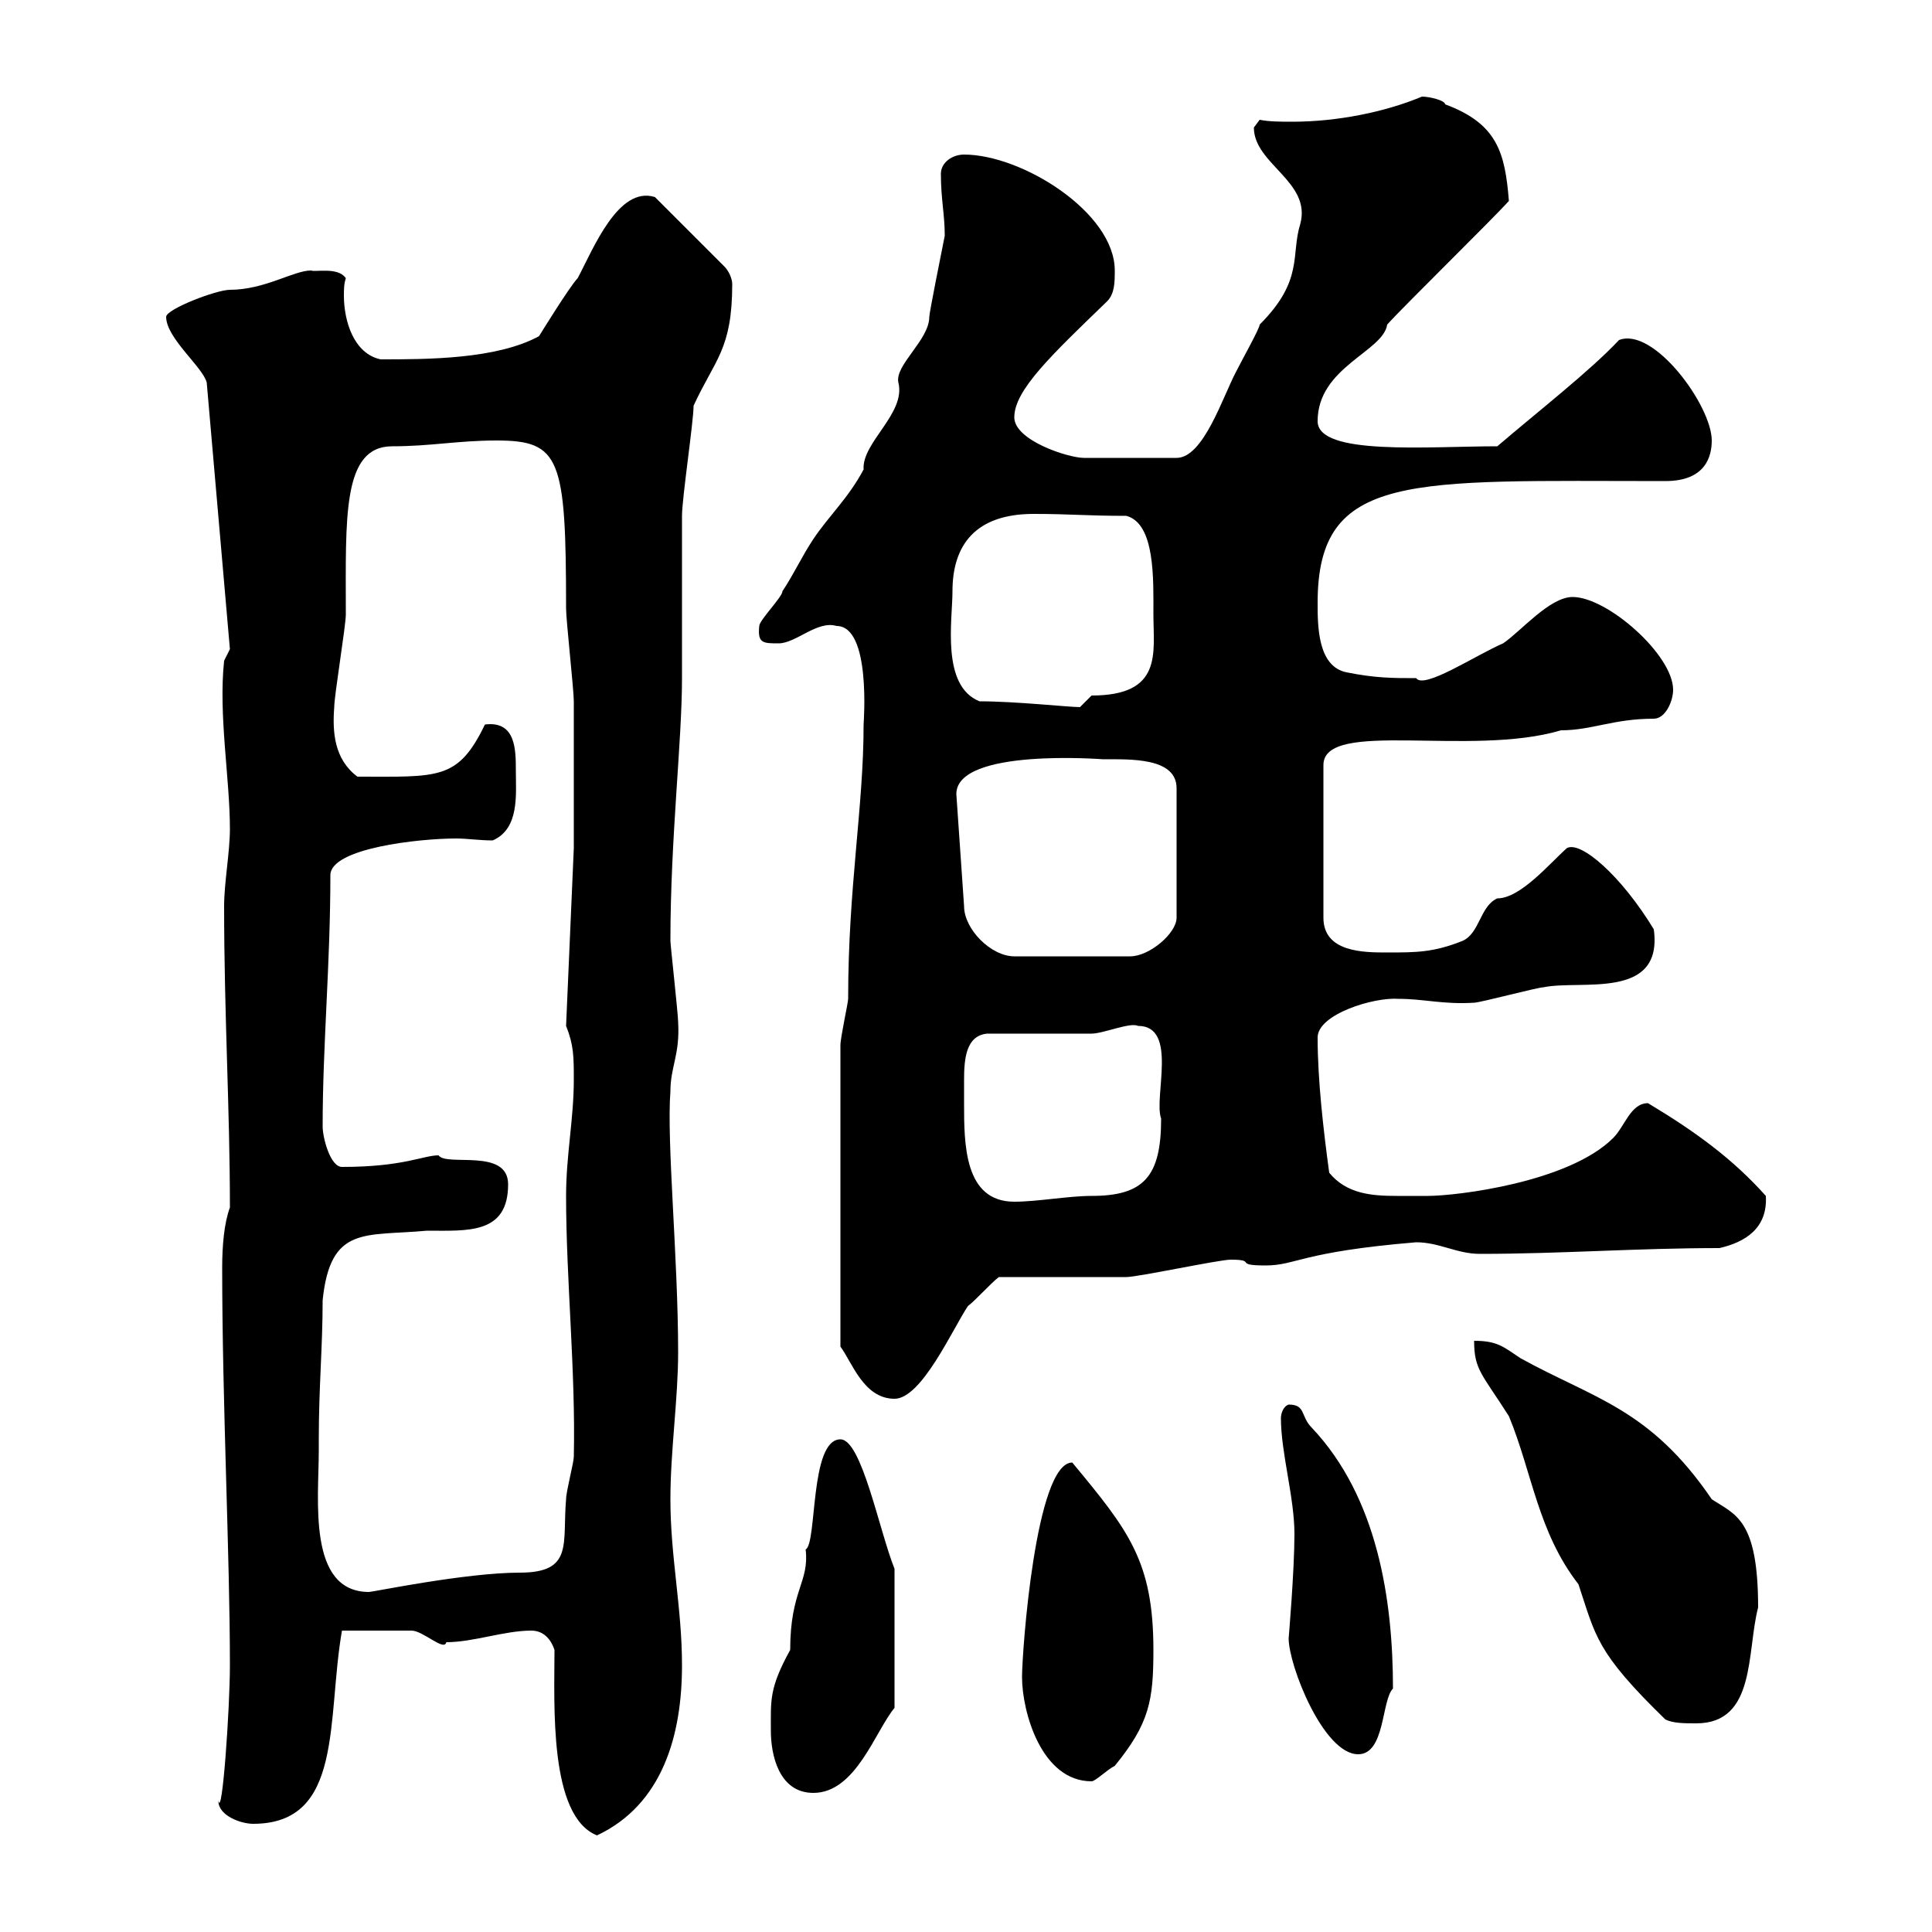 <svg xmlns="http://www.w3.org/2000/svg" xmlns:xlink="http://www.w3.org/1999/xlink" width="300" height="300"><path d="M86.10 256.20C86.10 264.60 85.20 282 92.70 285C102.90 280.20 105.90 269.40 105.90 258.60C105.90 249.60 104.10 241.80 104.10 232.80C104.10 225.30 105.30 217.20 105.30 210C105.30 195.30 103.50 177.30 104.10 169.50C104.10 165.60 105.60 163.80 105.30 158.70C105.30 157.50 104.10 146.70 104.10 146.10C104.10 130.20 105.90 115.20 105.90 105.30C105.90 102.60 105.90 82.80 105.90 80.10C105.90 77.40 107.70 65.40 107.70 63C111 55.80 113.70 54.30 113.70 44.10C113.70 43.20 113.10 42 112.50 41.40L101.70 30.60C96 28.80 92.10 38.70 89.70 43.20C88.50 44.40 83.70 52.20 83.70 52.20C77.10 55.80 66.30 55.80 59.10 55.80C54.90 54.90 53.40 49.80 53.40 45.90C53.40 45 53.40 44.10 53.70 43.20C52.50 41.40 48.90 42.30 48.30 42C45.60 42 41.10 45 35.70 45C33.60 45 25.80 48 25.80 49.20C25.80 52.50 31.50 57 32.10 59.40L35.70 100.80L34.80 102.60C33.90 111 35.70 120.90 35.70 128.70C35.70 132.30 34.80 137.10 34.80 140.70C34.80 157.50 35.70 172.20 35.70 187.50C34.80 189.90 34.50 193.50 34.50 196.80C34.50 217.80 35.70 241.50 35.70 258.60C35.70 265.20 34.50 282.60 33.90 279.60C33.90 282 37.50 283.20 39.30 283.20C53.40 283.20 50.70 267 53.10 253.20C57 253.20 62.70 253.20 63.90 253.20C65.70 253.20 69 256.50 69.30 255C73.50 255 78.30 253.20 82.50 253.20C84.30 253.20 85.50 254.40 86.10 256.20ZM119.70 268.80C119.70 272.40 120.90 278.40 126.30 278.40C132.90 278.40 135.90 268.80 138.90 265.20L138.90 243.60C136.50 237.60 133.80 223.50 130.50 223.50C125.70 223.50 126.90 239.70 125.10 240.60C125.70 245.70 122.70 246.90 122.70 256.20C119.40 262.20 119.70 264 119.70 268.80ZM158.70 260.40C158.70 265.80 161.70 276.60 169.50 276.60C170.10 276.60 171.90 274.80 173.10 274.20C178.50 267.60 179.10 264 179.10 256.20C179.10 242.40 175.20 237.60 166.50 227.10C160.80 227.10 158.70 256.50 158.70 260.40ZM200.10 254.40C200.10 258.60 205.50 272.40 210.90 272.40C215.10 272.40 214.50 264 216.30 262.20C216.30 248.40 213.90 232.50 203.70 221.70C201.90 219.90 202.80 218.10 200.10 218.10C199.20 218.40 198.90 219.60 198.90 220.20C198.90 225.60 201 232.50 201 238.20C201 243.90 200.10 254.40 200.10 254.40ZM228.90 208.20C228.90 212.70 230.10 213.30 234.30 219.90C237.90 228.60 238.80 237.90 245.10 246C247.80 254.10 247.80 256.50 258.60 267C259.80 267.60 261.60 267.60 263.40 267.60C272.70 267.60 271.20 256.50 273 249.60C273 235.80 269.40 235.20 265.80 232.80C256.20 218.70 247.50 217.20 236.10 210.90C233.40 209.10 232.50 208.20 228.90 208.20ZM49.50 225.30C49.50 225.30 49.50 223.50 49.50 223.50C49.50 215.40 50.10 209.10 50.10 201.90C51.30 190.20 56.70 192 66.30 191.10C72.60 191.10 78.90 191.70 78.90 183.90C78.90 178.20 69.30 181.20 68.10 179.40C65.70 179.40 62.70 181.20 53.10 181.20C51.30 181.20 50.10 176.70 50.10 174.90C50.10 162.30 51.30 149.70 51.30 135.90C51.30 131.70 65.10 130.20 70.80 130.20C72.60 130.20 74.40 130.50 76.50 130.50C80.70 128.70 80.10 123.30 80.10 119.70C80.10 116.40 80.10 111.90 75.30 112.50C71.10 121.20 68.10 120.60 55.50 120.60C51.90 117.90 51.60 113.70 51.90 109.80C51.90 108 53.70 97.20 53.70 95.40C53.70 80.40 53.10 69.30 60.90 69.30C66.90 69.30 71.10 68.40 77.10 68.40C87 68.40 87.90 71.10 87.90 94.50C87.90 96.30 89.10 107.10 89.10 108.90C89.10 112.50 89.10 128.10 89.10 131.70L87.90 159.30C89.10 162.30 89.10 164.10 89.10 167.70C89.10 173.70 87.90 179.40 87.90 185.70C87.90 198.60 89.40 213 89.10 226.20C89.10 227.10 87.90 231.60 87.90 232.80C87.30 239.70 89.10 244.20 80.70 244.20C72.30 244.20 57.90 247.20 57.30 247.20C47.70 247.20 49.50 232.80 49.50 225.30ZM130.50 162.30L130.50 209.10C132.30 211.50 134.10 217.20 138.90 217.20C143.10 217.20 147.90 206.40 150.30 202.80C151.50 201.90 153.90 199.20 155.10 198.30C157.50 198.30 171.90 198.30 174.90 198.30C176.70 198.30 189.30 195.60 191.10 195.60C195.30 195.60 191.40 196.50 196.50 196.50C201.30 196.50 201.90 194.40 219.90 192.90C223.50 192.90 226.20 194.70 229.80 194.70C242.40 194.70 254.10 193.80 267 193.80C270.90 192.90 274.50 190.80 274.20 185.70C269.10 180 263.40 175.80 255.90 171.30C253.20 171.30 252.30 174.90 250.50 176.70C243.60 183.60 226.20 185.70 221.70 185.70C220.20 185.70 218.40 185.70 216.90 185.70C213 185.70 209.10 185.40 206.40 182.10C205.50 175.50 204.60 167.70 204.60 161.10C204.60 157.50 213.30 154.80 217.20 155.10C221.10 155.10 224.10 156 228.90 155.70C229.80 155.70 238.80 153.30 239.70 153.30C245.40 152.10 258.30 155.40 256.80 144.30C251.70 135.90 245.40 130.50 243.30 131.70C240.60 134.10 236.10 139.50 232.50 139.50C229.80 140.70 229.80 144.90 227.10 146.10C222.60 147.90 219.90 147.90 215.40 147.90C211.80 147.90 205.50 147.90 205.50 142.50L205.50 118.80C205.50 111.60 228.30 117.60 242.40 113.40C247.20 113.40 250.50 111.60 256.80 111.60C258.60 111.60 259.80 108.90 259.80 107.10C259.80 101.70 249.60 92.70 244.20 92.70C240.60 92.70 236.10 98.10 233.40 99.90C229.20 101.70 221.10 107.10 219.90 105.30C216.30 105.30 213.60 105.30 209.10 104.40C204.60 103.50 204.60 97.20 204.60 93.60C204.60 73.20 219 74.70 258.60 74.70C264.90 74.70 265.80 70.80 265.80 68.40C265.80 63 256.80 50.70 251.40 52.80C246.90 57.60 238.80 63.90 232.50 69.30C221.70 69.30 204.60 70.80 204.60 65.40C204.60 57 214.80 54.60 215.40 50.40C218.10 47.40 231.60 34.20 234.30 31.20C233.70 23.70 232.50 19.20 224.40 16.20C224.40 15.60 222 15 220.80 15C215.10 17.40 207.60 18.90 200.70 18.90C198.90 18.90 197.10 18.90 195.60 18.60C195.60 18.60 194.70 19.80 194.70 19.80C194.70 25.50 203.70 28.20 201.90 34.80C200.40 39.60 202.50 43.50 195.60 50.40C195.60 51 192.90 55.80 192 57.60C189.90 61.50 186.90 71.10 182.70 71.10C177.60 71.10 170.70 71.10 168.30 71.10C165.90 71.10 157.50 68.40 157.50 64.80C157.50 60.60 163.20 55.20 171.90 46.80C173.10 45.60 173.10 43.80 173.10 42C173.10 33 158.70 24 149.70 24C147.90 24 146.10 25.20 146.10 27C146.10 30.90 146.70 33.30 146.70 36.60C146.10 39.60 144.30 48.60 144.30 49.20C144.30 52.80 138.90 56.70 139.50 59.40C140.70 64.20 133.80 68.70 134.10 72.90C131.70 77.40 128.70 80.10 126.30 83.70C124.50 86.40 123.30 89.10 121.50 91.80C121.50 92.70 117.90 96.30 117.90 97.20C117.60 99.90 118.50 99.90 120.90 99.90C123.60 99.90 126.90 96.30 129.90 97.20C135.30 97.20 134.10 112.20 134.10 112.50C134.10 125.40 131.70 137.70 131.70 155.10C131.70 155.70 130.50 161.10 130.50 162.30ZM149.70 171.30C149.70 170.40 149.70 169.20 149.70 167.70C149.70 164.40 150 160.80 153.30 160.50C155.70 160.50 166.50 160.50 169.50 160.50C171.30 160.50 175.50 158.70 176.70 159.30C183 159.30 179.10 170.40 180.30 173.70C180.30 182.70 177.60 185.70 169.50 185.70C165.90 185.70 161.10 186.60 157.50 186.60C149.70 186.60 149.70 177.60 149.70 171.30ZM148.50 123.30C148.50 116.10 171.30 117.90 171.30 117.90C175.50 117.90 182.70 117.60 182.70 122.40L182.70 142.50C182.70 144.90 178.50 148.50 175.50 148.50L157.50 148.50C153.90 148.50 149.70 144.30 149.70 140.70ZM152.10 108.90C146.10 106.50 147.90 96.30 147.90 91.80C147.90 84.60 151.50 79.80 160.50 79.80C166.20 79.80 168.60 80.10 174.90 80.10C179.40 81.30 179.10 90 179.10 95.40C179.10 101.40 180.60 108 169.50 108C169.50 108 167.70 109.80 167.70 109.80C165.90 109.80 157.80 108.90 152.10 108.90Z"/></svg>